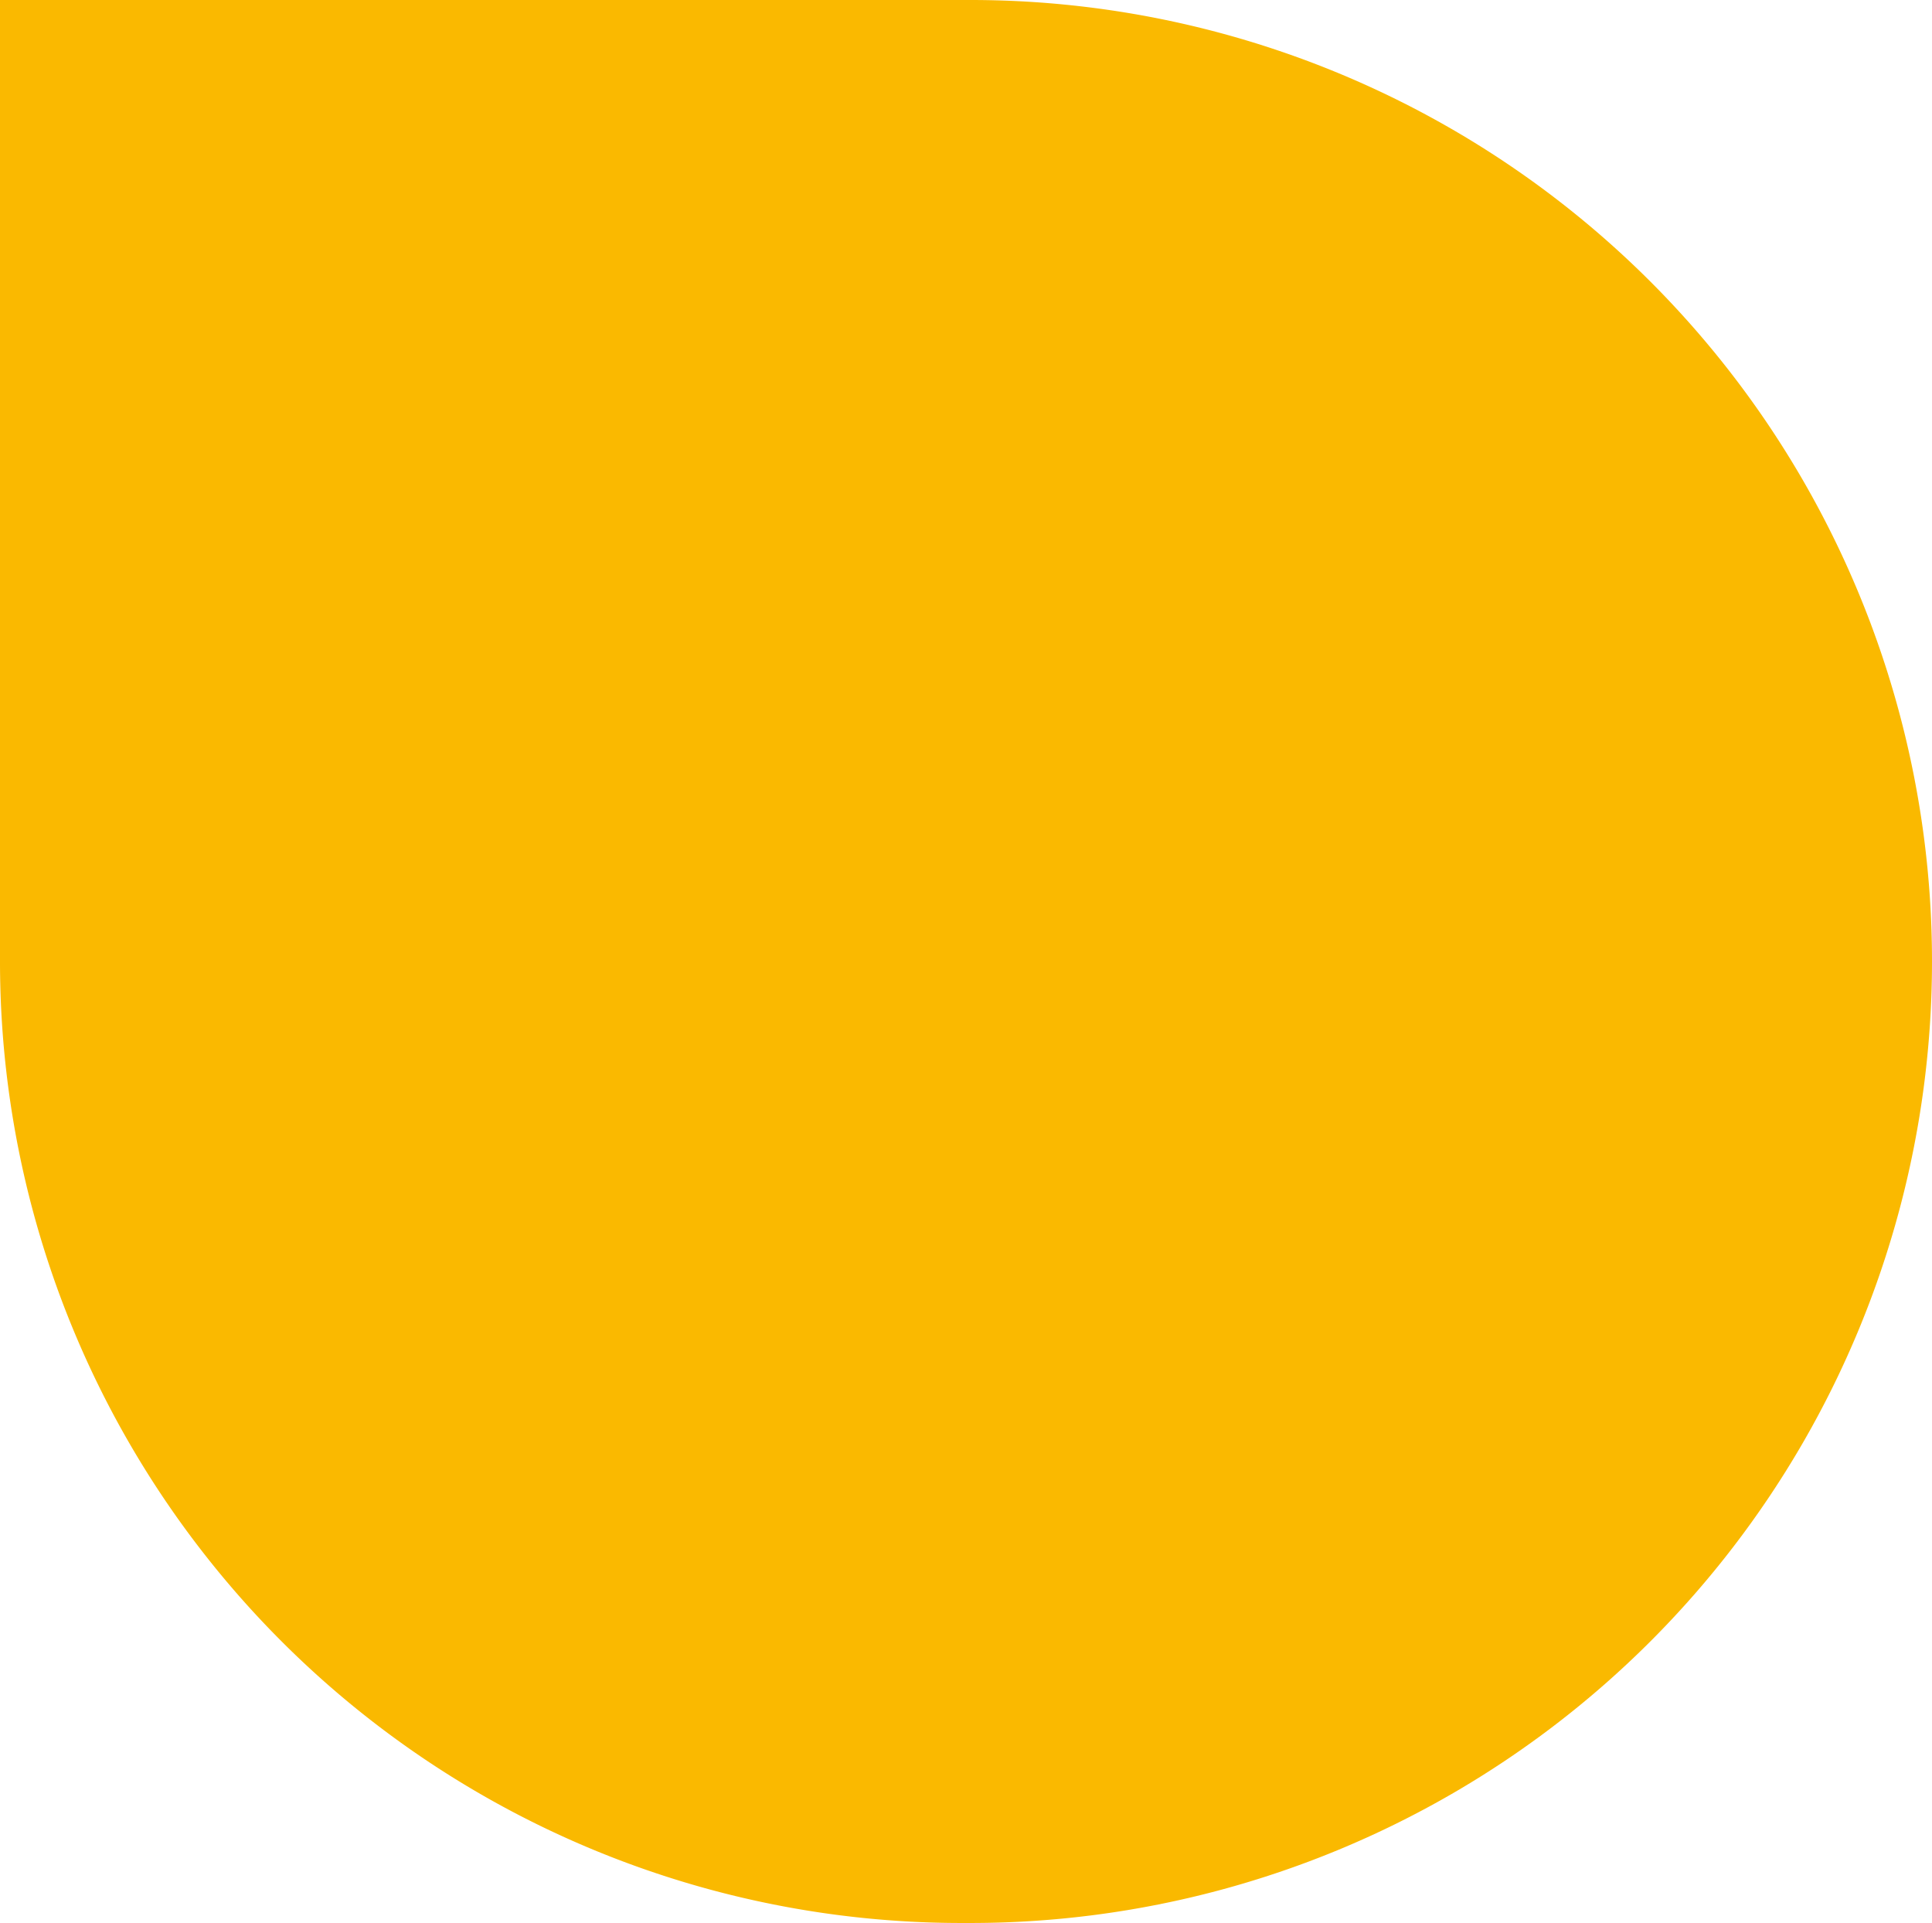 <svg xmlns="http://www.w3.org/2000/svg" width="416" height="414" viewBox="0 0 416 414"><defs><style>.a{fill:#fab900;}</style></defs><path class="a" d="M0,0H209A207,207,0,0,1,416,207v0A207,207,0,0,1,209,414h-2A207,207,0,0,1,0,207V0A0,0,0,0,1,0,0Z"></path></svg>
